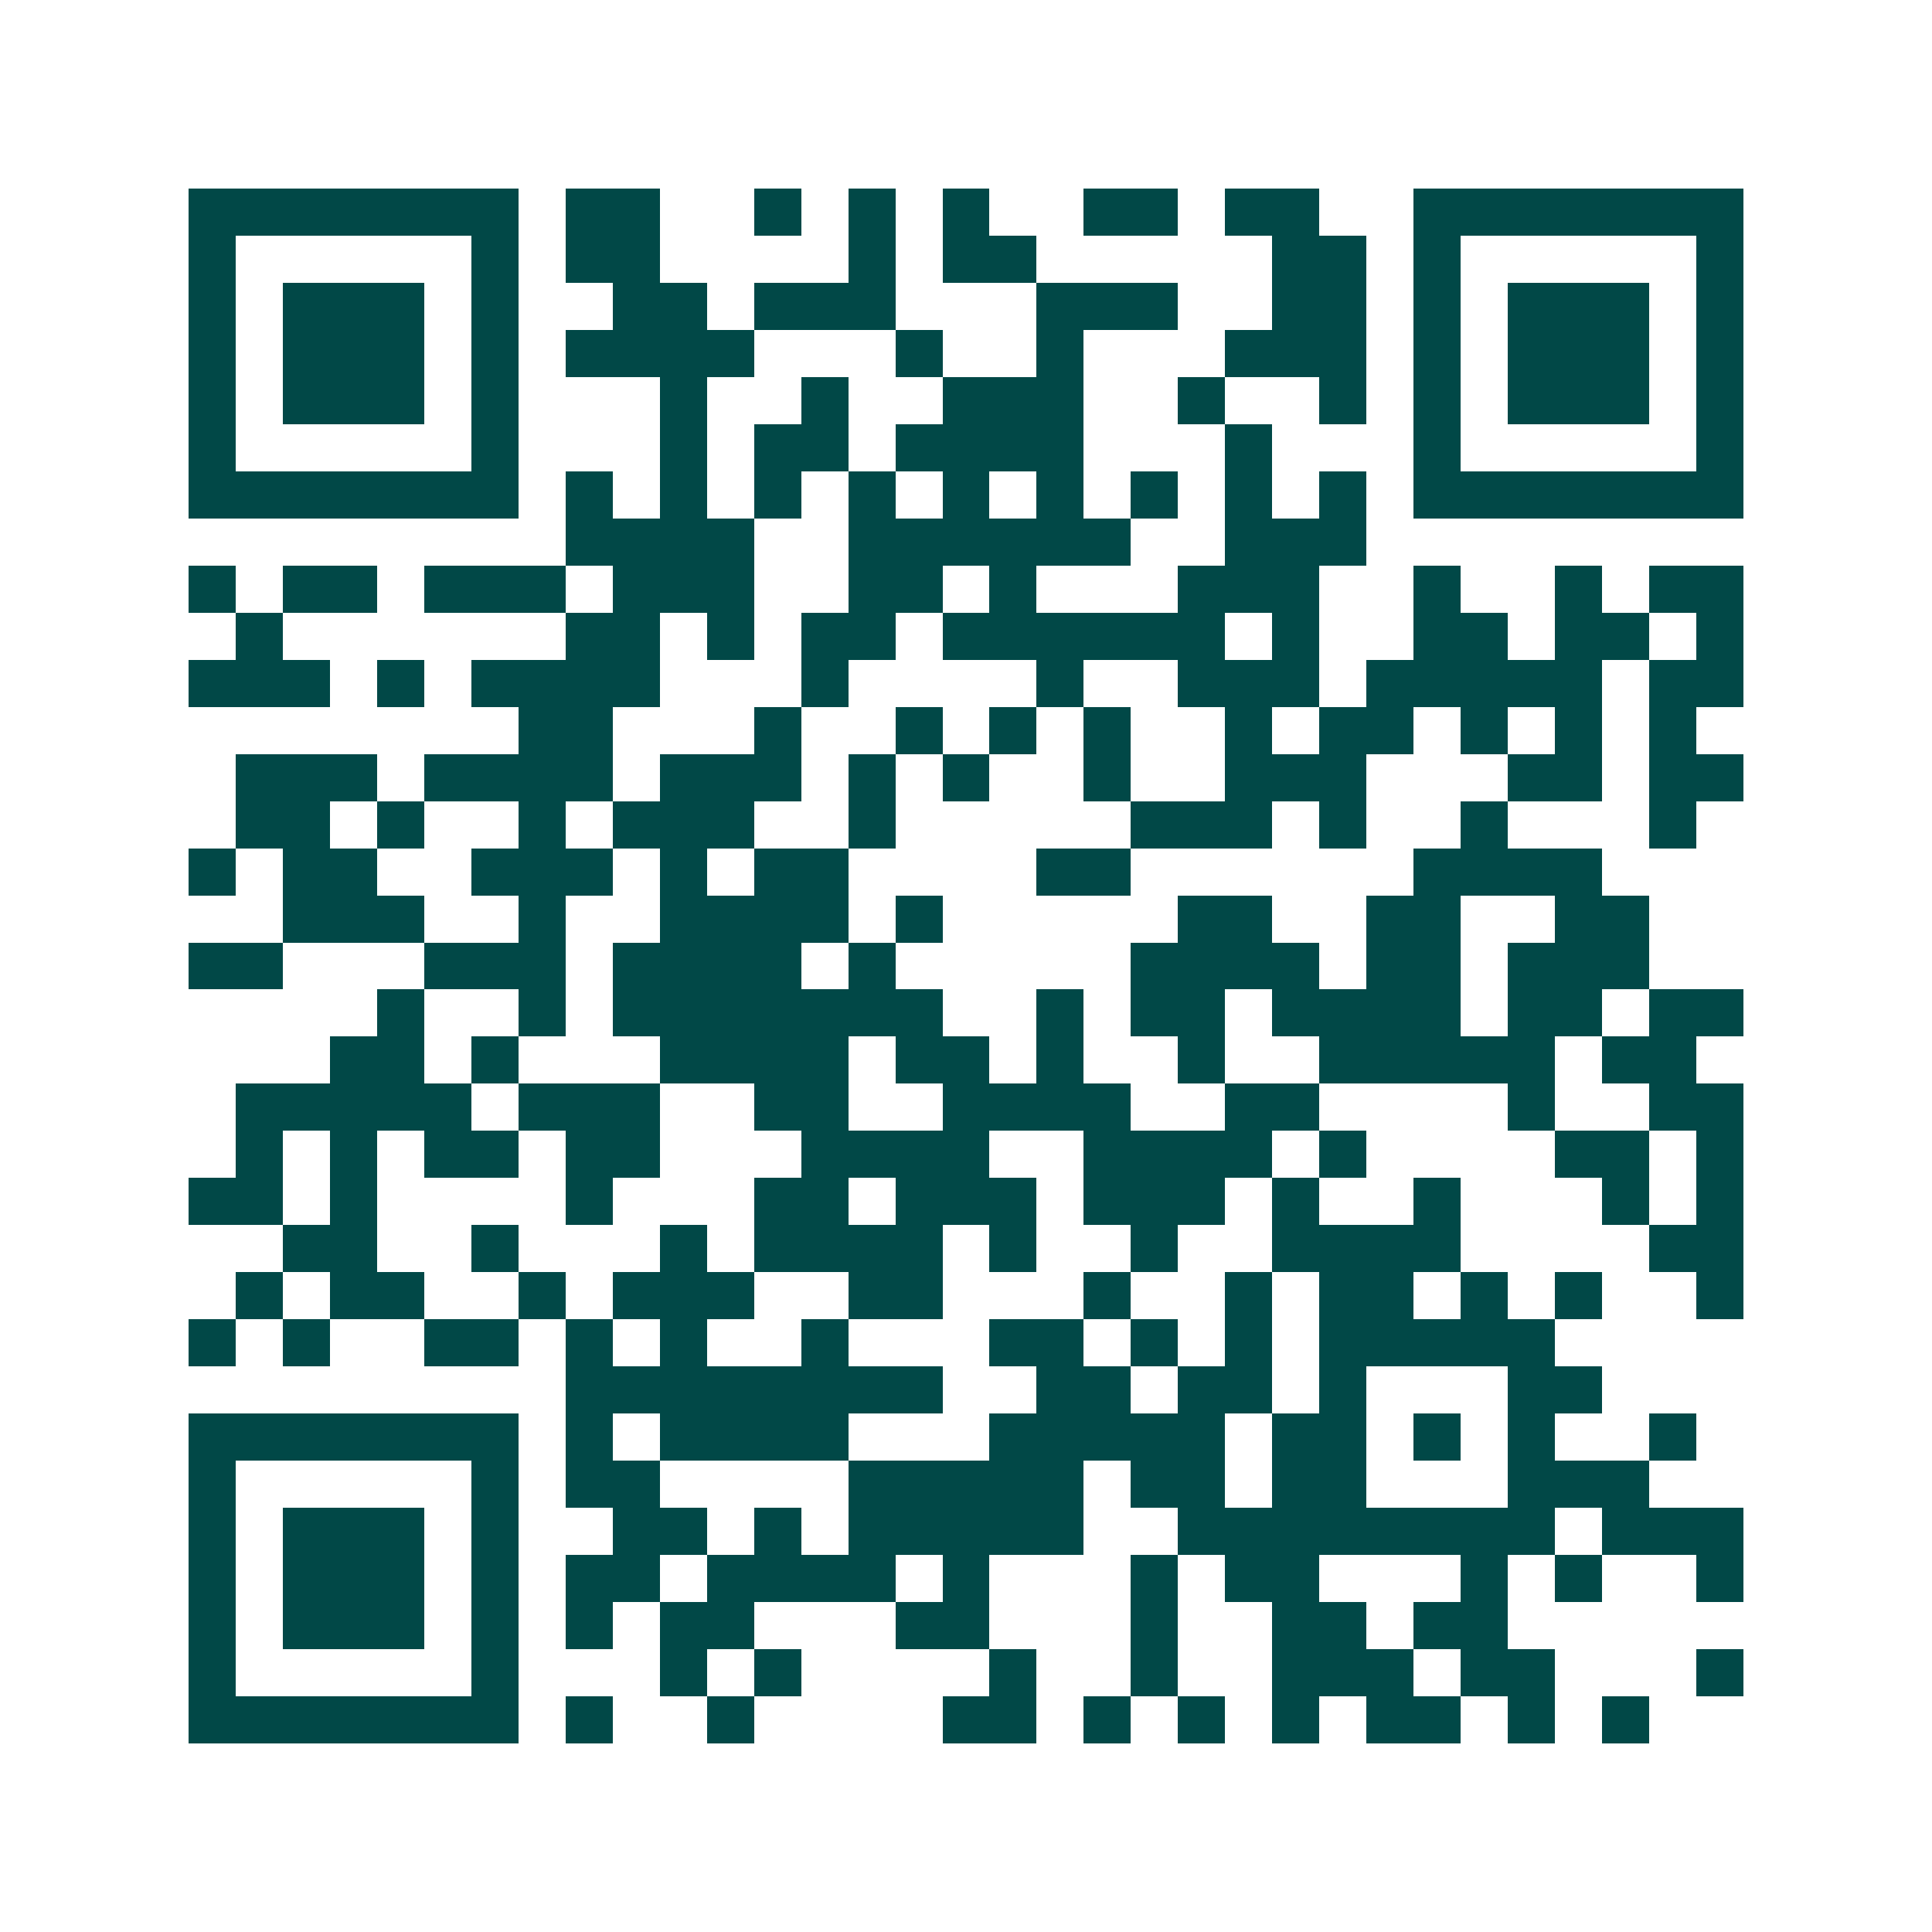 <svg xmlns="http://www.w3.org/2000/svg" width="200" height="200" viewBox="0 0 41 41" shape-rendering="crispEdges"><path fill="#ffffff" d="M0 0h41v41H0z"/><path stroke="#014847" d="M4 4.5h7m1 0h2m2 0h1m1 0h1m1 0h1m2 0h2m1 0h2m2 0h7M4 5.5h1m5 0h1m1 0h2m4 0h1m1 0h2m5 0h2m1 0h1m5 0h1M4 6.5h1m1 0h3m1 0h1m2 0h2m1 0h3m3 0h3m2 0h2m1 0h1m1 0h3m1 0h1M4 7.5h1m1 0h3m1 0h1m1 0h4m3 0h1m2 0h1m3 0h3m1 0h1m1 0h3m1 0h1M4 8.5h1m1 0h3m1 0h1m3 0h1m2 0h1m2 0h3m2 0h1m2 0h1m1 0h1m1 0h3m1 0h1M4 9.5h1m5 0h1m3 0h1m1 0h2m1 0h4m3 0h1m3 0h1m5 0h1M4 10.5h7m1 0h1m1 0h1m1 0h1m1 0h1m1 0h1m1 0h1m1 0h1m1 0h1m1 0h1m1 0h7M12 11.5h4m2 0h6m2 0h3M4 12.5h1m1 0h2m1 0h3m1 0h3m2 0h2m1 0h1m3 0h3m2 0h1m2 0h1m1 0h2M5 13.5h1m6 0h2m1 0h1m1 0h2m1 0h6m1 0h1m2 0h2m1 0h2m1 0h1M4 14.5h3m1 0h1m1 0h4m3 0h1m4 0h1m2 0h3m1 0h5m1 0h2M11 15.5h2m3 0h1m2 0h1m1 0h1m1 0h1m2 0h1m1 0h2m1 0h1m1 0h1m1 0h1M5 16.5h3m1 0h4m1 0h3m1 0h1m1 0h1m2 0h1m2 0h3m3 0h2m1 0h2M5 17.5h2m1 0h1m2 0h1m1 0h3m2 0h1m5 0h3m1 0h1m2 0h1m3 0h1M4 18.5h1m1 0h2m2 0h3m1 0h1m1 0h2m4 0h2m6 0h4M6 19.5h3m2 0h1m2 0h4m1 0h1m5 0h2m2 0h2m2 0h2M4 20.5h2m3 0h3m1 0h4m1 0h1m5 0h4m1 0h2m1 0h3M8 21.5h1m2 0h1m1 0h7m2 0h1m1 0h2m1 0h4m1 0h2m1 0h2M7 22.5h2m1 0h1m3 0h4m1 0h2m1 0h1m2 0h1m2 0h5m1 0h2M5 23.5h5m1 0h3m2 0h2m2 0h4m2 0h2m4 0h1m2 0h2M5 24.5h1m1 0h1m1 0h2m1 0h2m3 0h4m2 0h4m1 0h1m4 0h2m1 0h1M4 25.5h2m1 0h1m4 0h1m3 0h2m1 0h3m1 0h3m1 0h1m2 0h1m3 0h1m1 0h1M6 26.5h2m2 0h1m3 0h1m1 0h4m1 0h1m2 0h1m2 0h4m4 0h2M5 27.5h1m1 0h2m2 0h1m1 0h3m2 0h2m3 0h1m2 0h1m1 0h2m1 0h1m1 0h1m2 0h1M4 28.5h1m1 0h1m2 0h2m1 0h1m1 0h1m2 0h1m3 0h2m1 0h1m1 0h1m1 0h5M12 29.5h8m2 0h2m1 0h2m1 0h1m3 0h2M4 30.5h7m1 0h1m1 0h4m3 0h5m1 0h2m1 0h1m1 0h1m2 0h1M4 31.5h1m5 0h1m1 0h2m4 0h5m1 0h2m1 0h2m3 0h3M4 32.5h1m1 0h3m1 0h1m2 0h2m1 0h1m1 0h5m2 0h8m1 0h3M4 33.5h1m1 0h3m1 0h1m1 0h2m1 0h4m1 0h1m3 0h1m1 0h2m3 0h1m1 0h1m2 0h1M4 34.5h1m1 0h3m1 0h1m1 0h1m1 0h2m3 0h2m3 0h1m2 0h2m1 0h2M4 35.5h1m5 0h1m3 0h1m1 0h1m4 0h1m2 0h1m2 0h3m1 0h2m3 0h1M4 36.5h7m1 0h1m2 0h1m4 0h2m1 0h1m1 0h1m1 0h1m1 0h2m1 0h1m1 0h1"/></svg>
